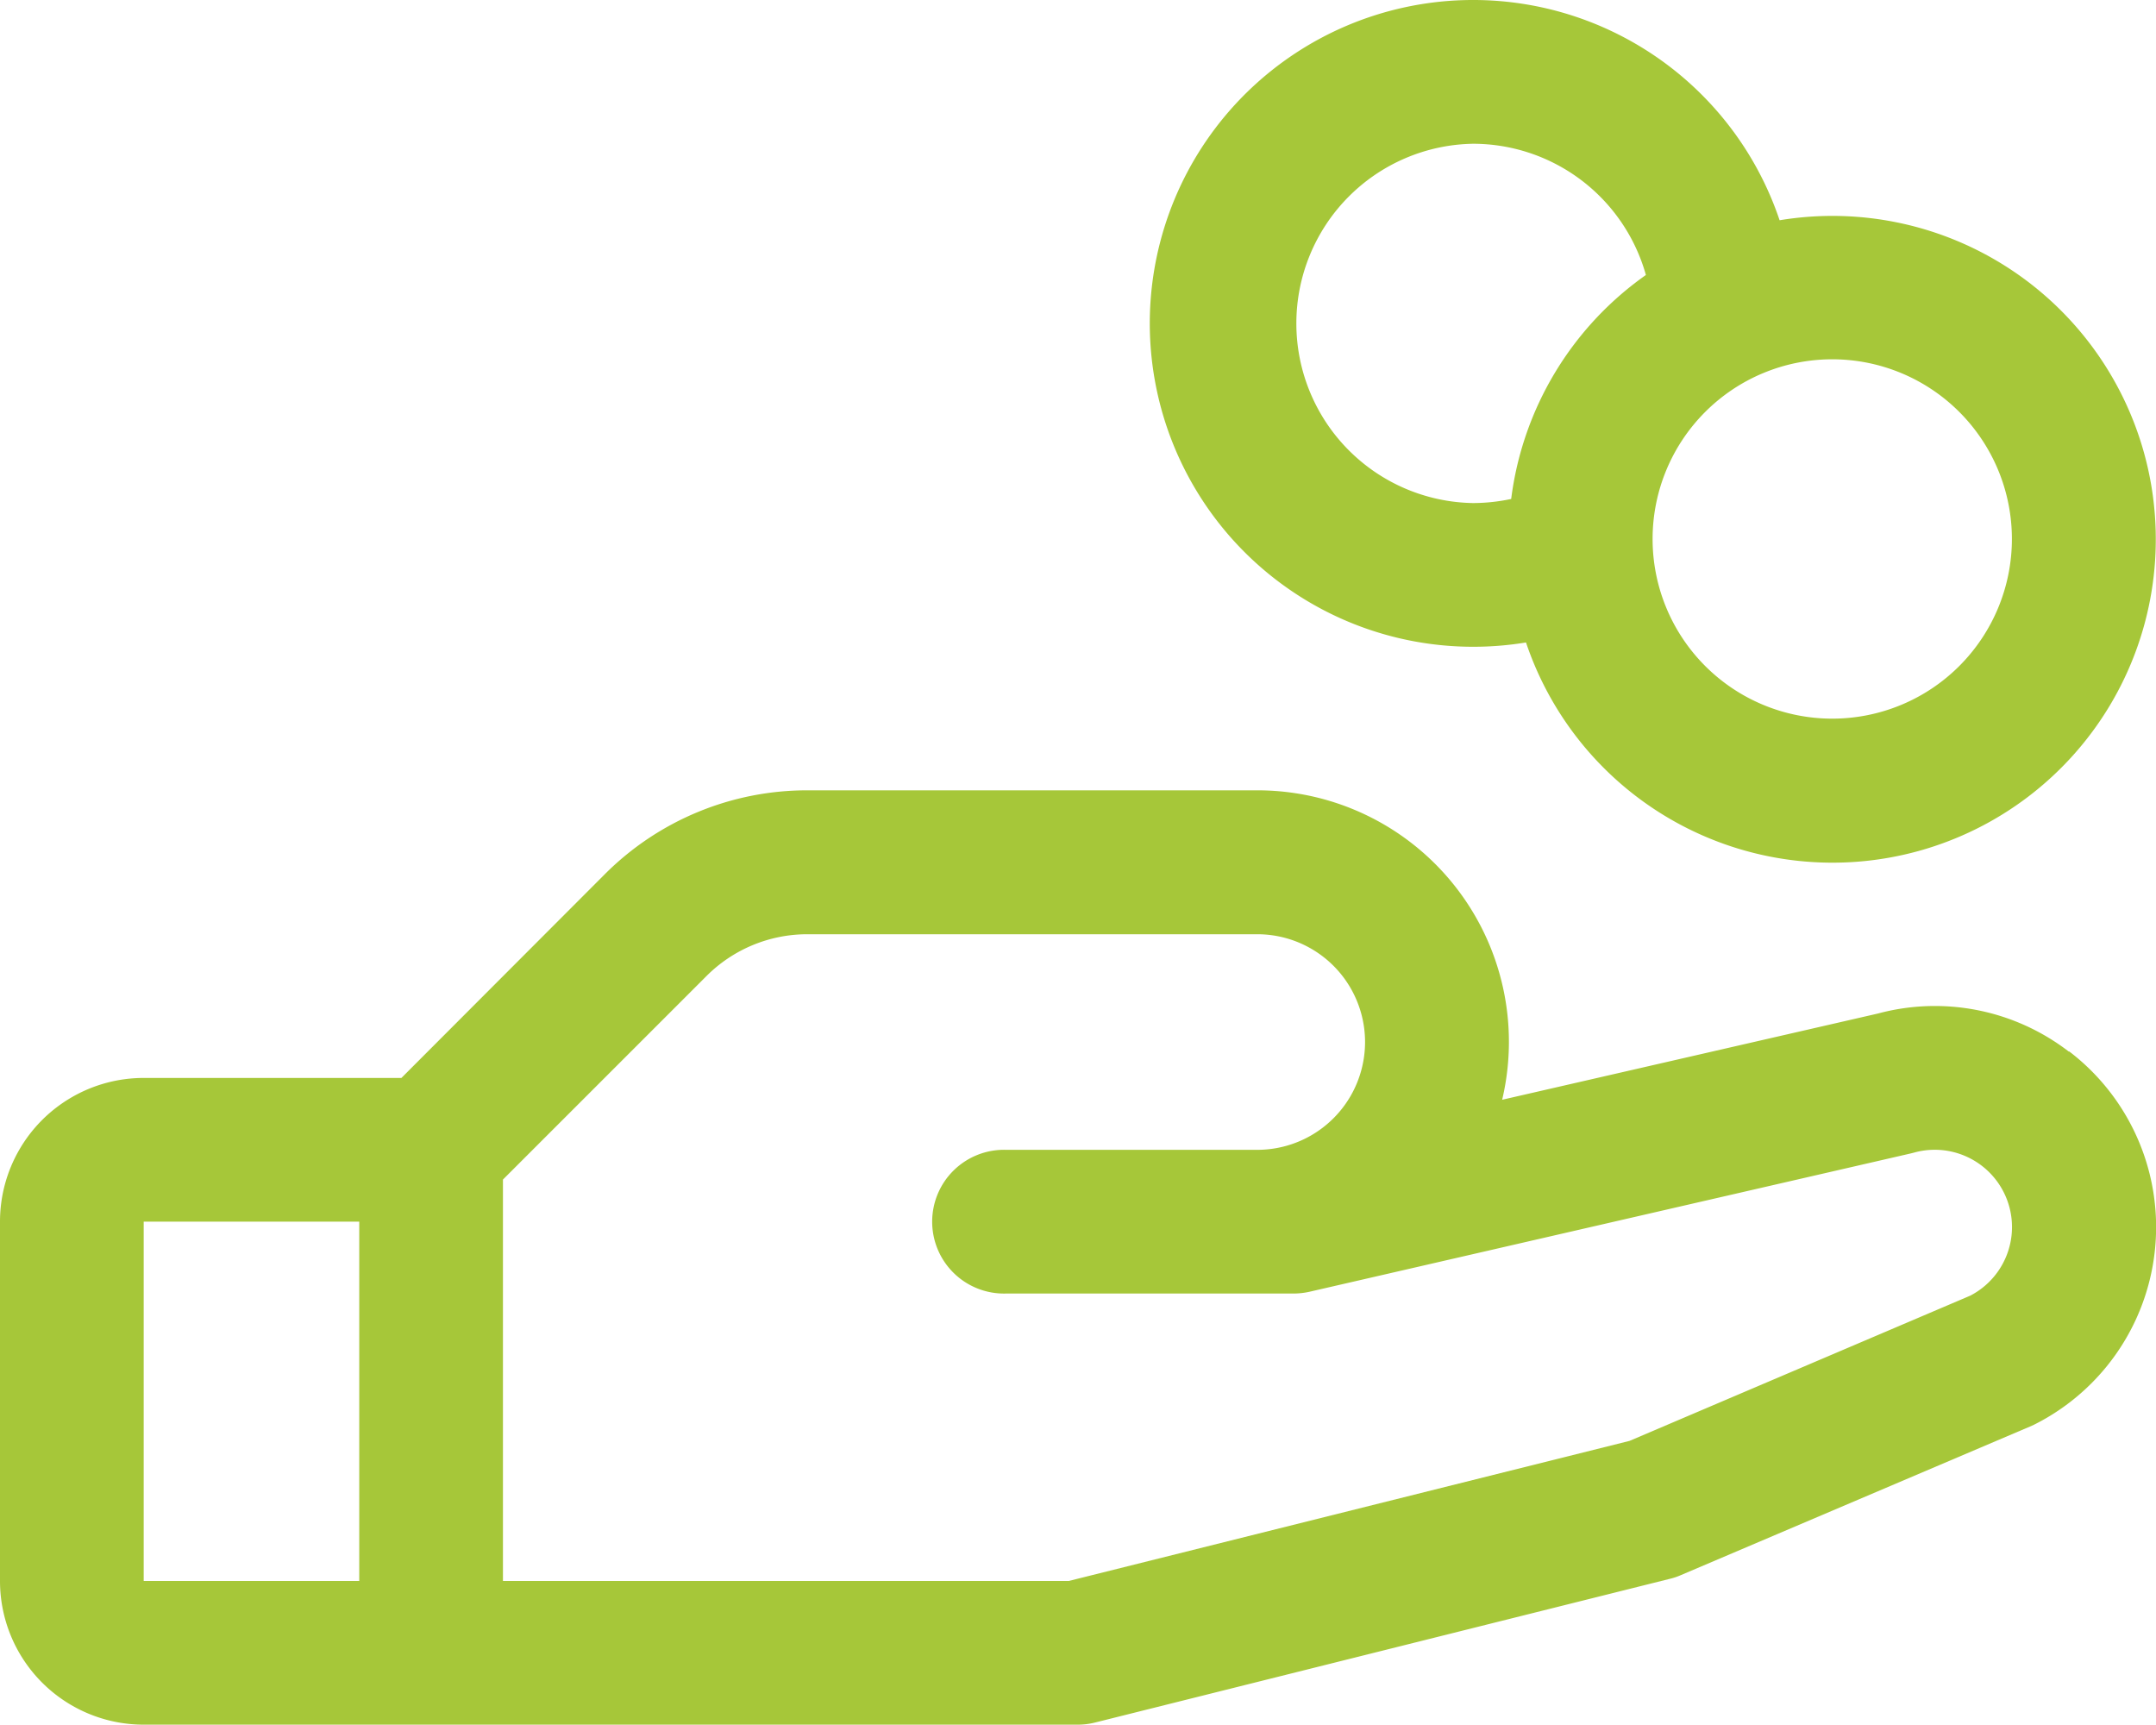 <svg xmlns="http://www.w3.org/2000/svg" width="42.507" height="34" viewBox="0 0 42.507 34">
  <path id="hand-coins" d="M40.786,44.724a4.326,4.326,0,0,0-3.761-.749l-7.409,1.7a4.958,4.958,0,0,0-4.825-6.1H15.926a5.635,5.635,0,0,0-4.007,1.659L7.914,45.245H2.833A2.833,2.833,0,0,0,0,48.078v7.083a2.833,2.833,0,0,0,2.833,2.833H21.249a1.4,1.4,0,0,0,.344-.043l11.333-2.833a1.229,1.229,0,0,0,.211-.071l6.883-2.929.078-.035a4.356,4.356,0,0,0,.7-7.359ZM2.833,48.078h4.25v7.083H2.833Zm36.023,1.454L32.127,52.4,21.072,55.161H9.916V47.248l4.007-4.006a2.808,2.808,0,0,1,2-.83h8.865a2.125,2.125,0,0,1,0,4.25H19.833a1.417,1.417,0,1,0,0,2.833H25.5a1.473,1.473,0,0,0,.317-.035l11.864-2.729.055-.014a1.523,1.523,0,0,1,1.116,2.816ZM29.041,36.745a6.376,6.376,0,0,0,1.045-.085,6.375,6.375,0,1,0,5-8.323,6.375,6.375,0,1,0-6.042,8.408ZM39.666,34.62a3.542,3.542,0,1,1-3.542-3.542,3.542,3.542,0,0,1,3.542,3.542ZM29.041,26.829a3.542,3.542,0,0,1,3.409,2.587,6.375,6.375,0,0,0-2.656,4.415,3.616,3.616,0,0,1-.753.081,3.542,3.542,0,0,1,0-7.083Z" transform="translate(0 -23.995)" fill="#a6c739"/>
</svg>
